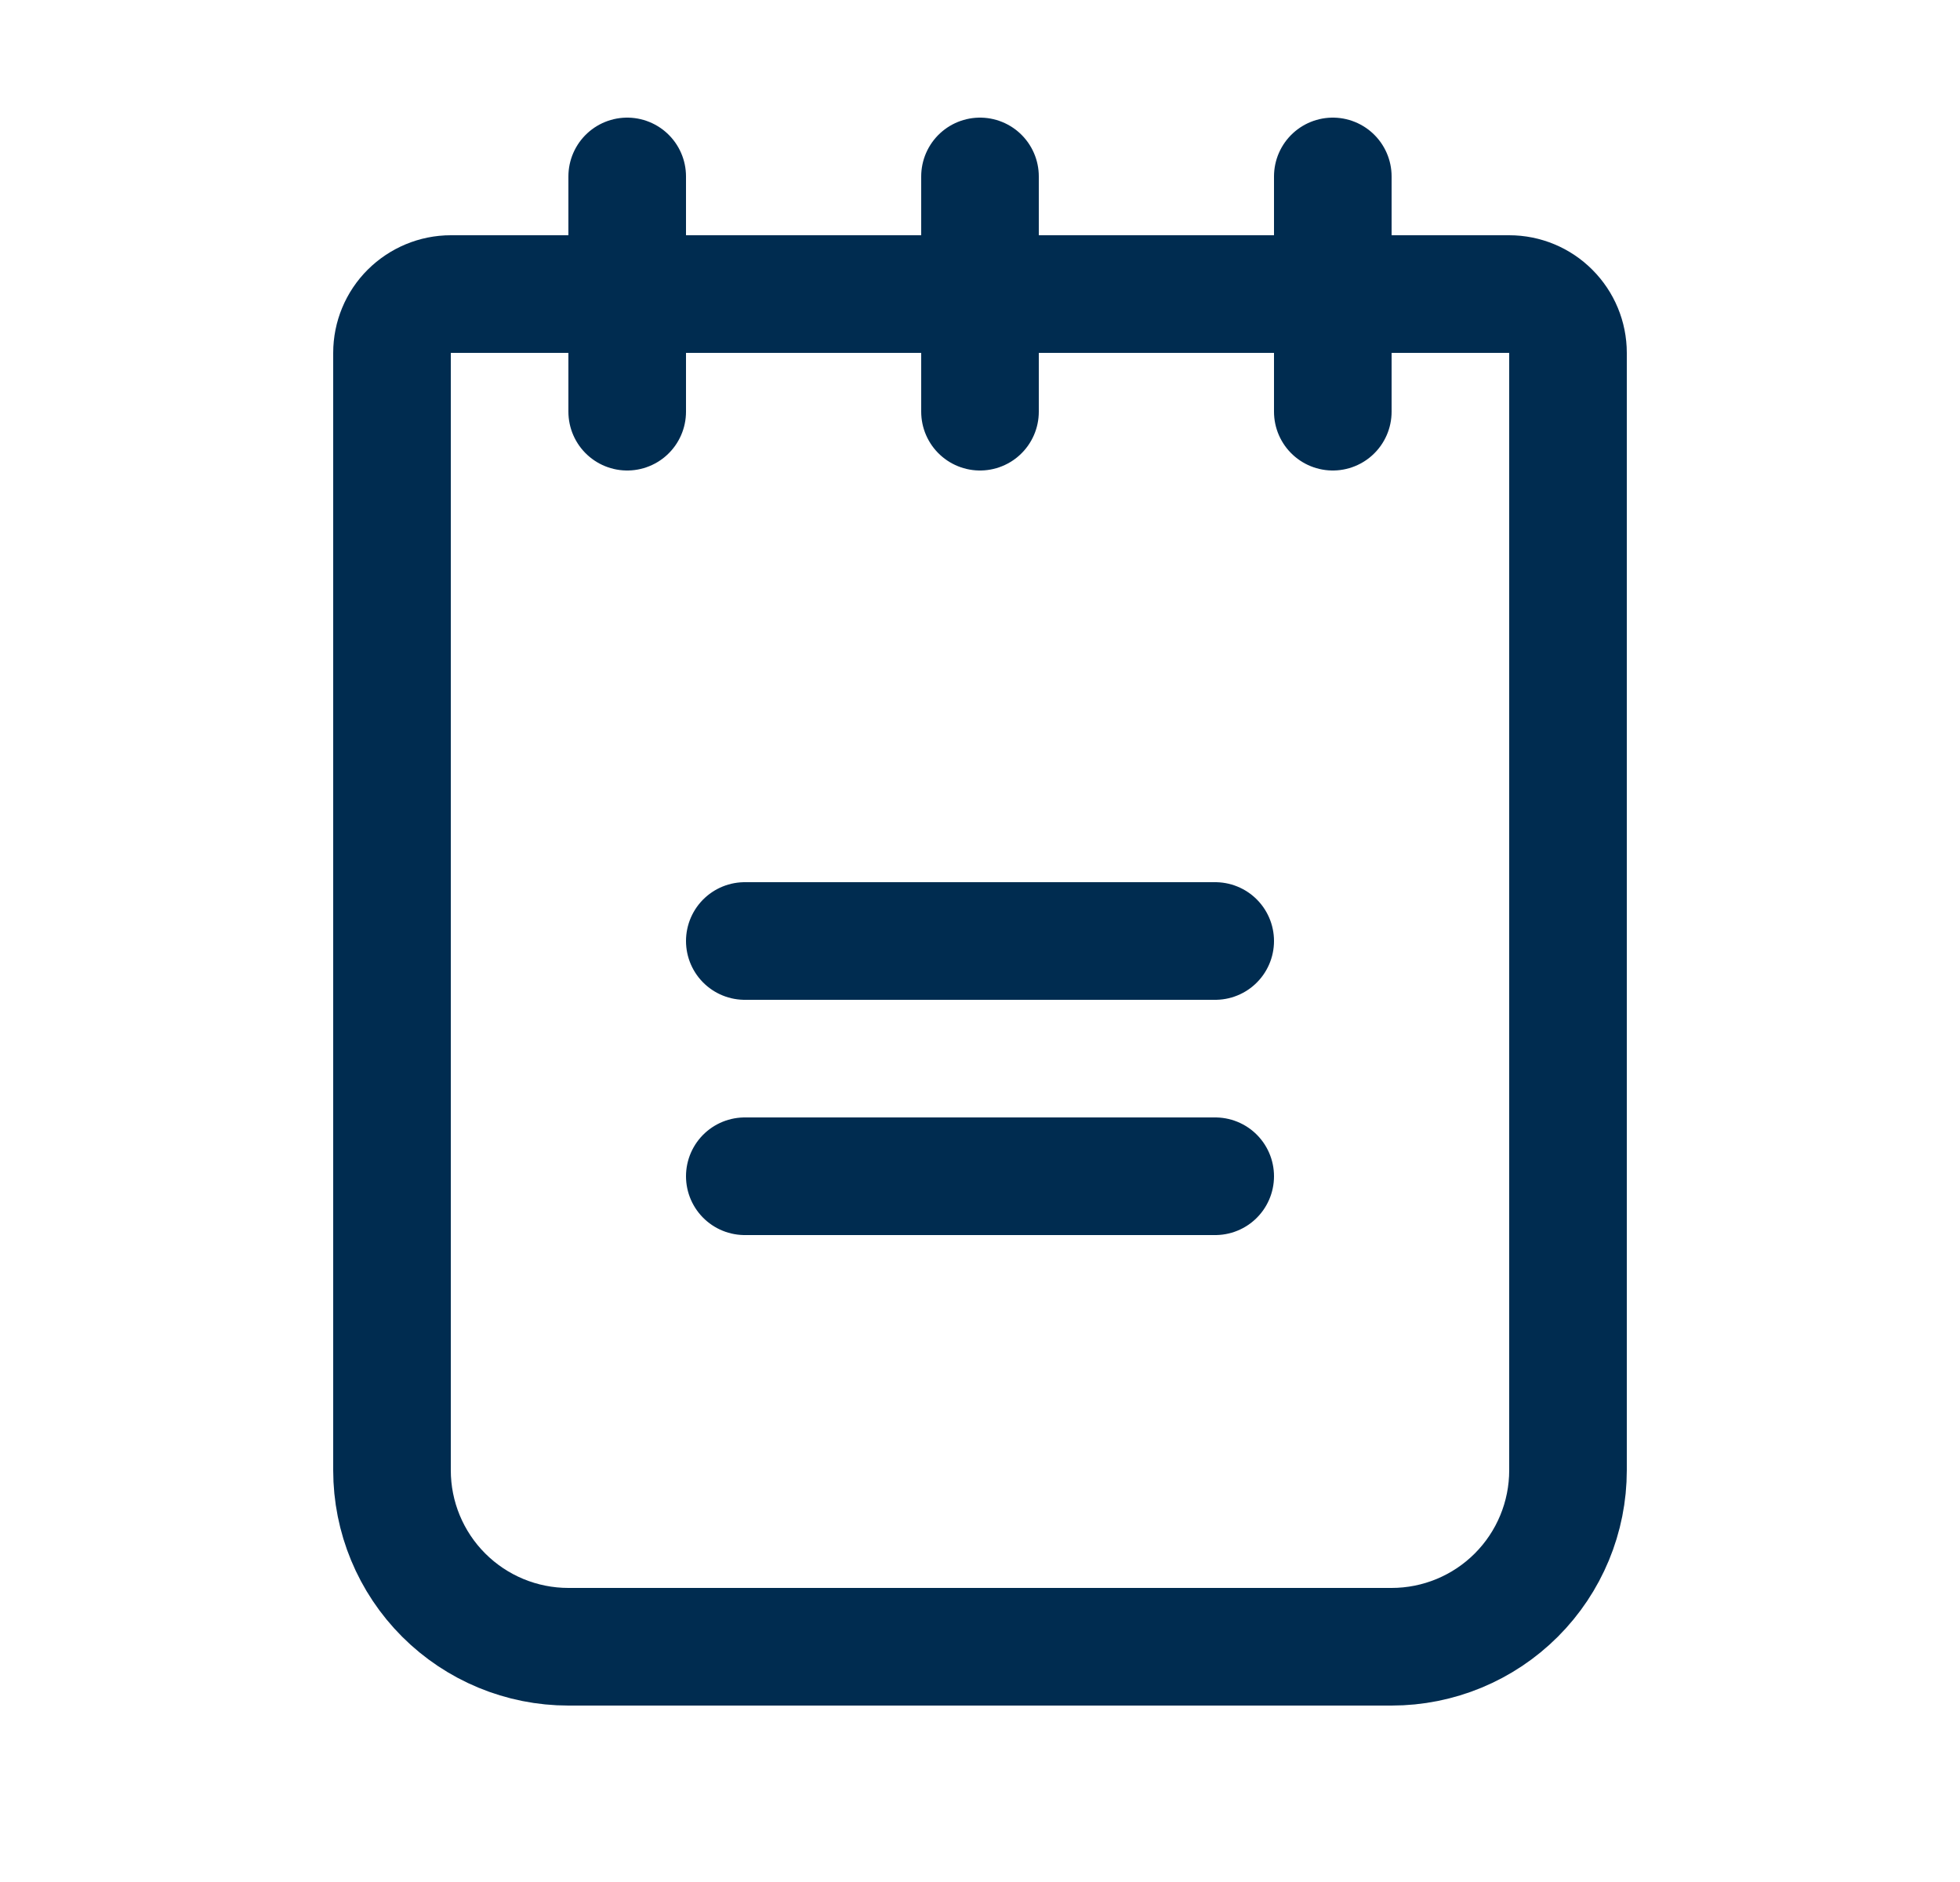 <svg fill="none" height="24" viewBox="0 0 25 24" width="25" xmlns="http://www.w3.org/2000/svg"><g stroke="#002c50" stroke-linecap="round" stroke-linejoin="round" stroke-width="1.5"><path d="m9.5 12h6"/><path d="m9.5 15h6"/><path d="m5.75 3.75h13.5c.199 0 .39.079.53.22.141.141.22.331.22.53v14.25c0 .597-.237 1.169-.659 1.591-.422.422-.994.659-1.591.659h-10.5c-.597 0-1.169-.237-1.591-.659-.422-.422-.659-.994-.659-1.591v-14.25c0-.199.079-.39.22-.53s.331-.22.53-.22z"/><path d="m8 2.25v3"/><path d="m12.5 2.25v3"/><path d="m17 2.25v3"/></g></svg>